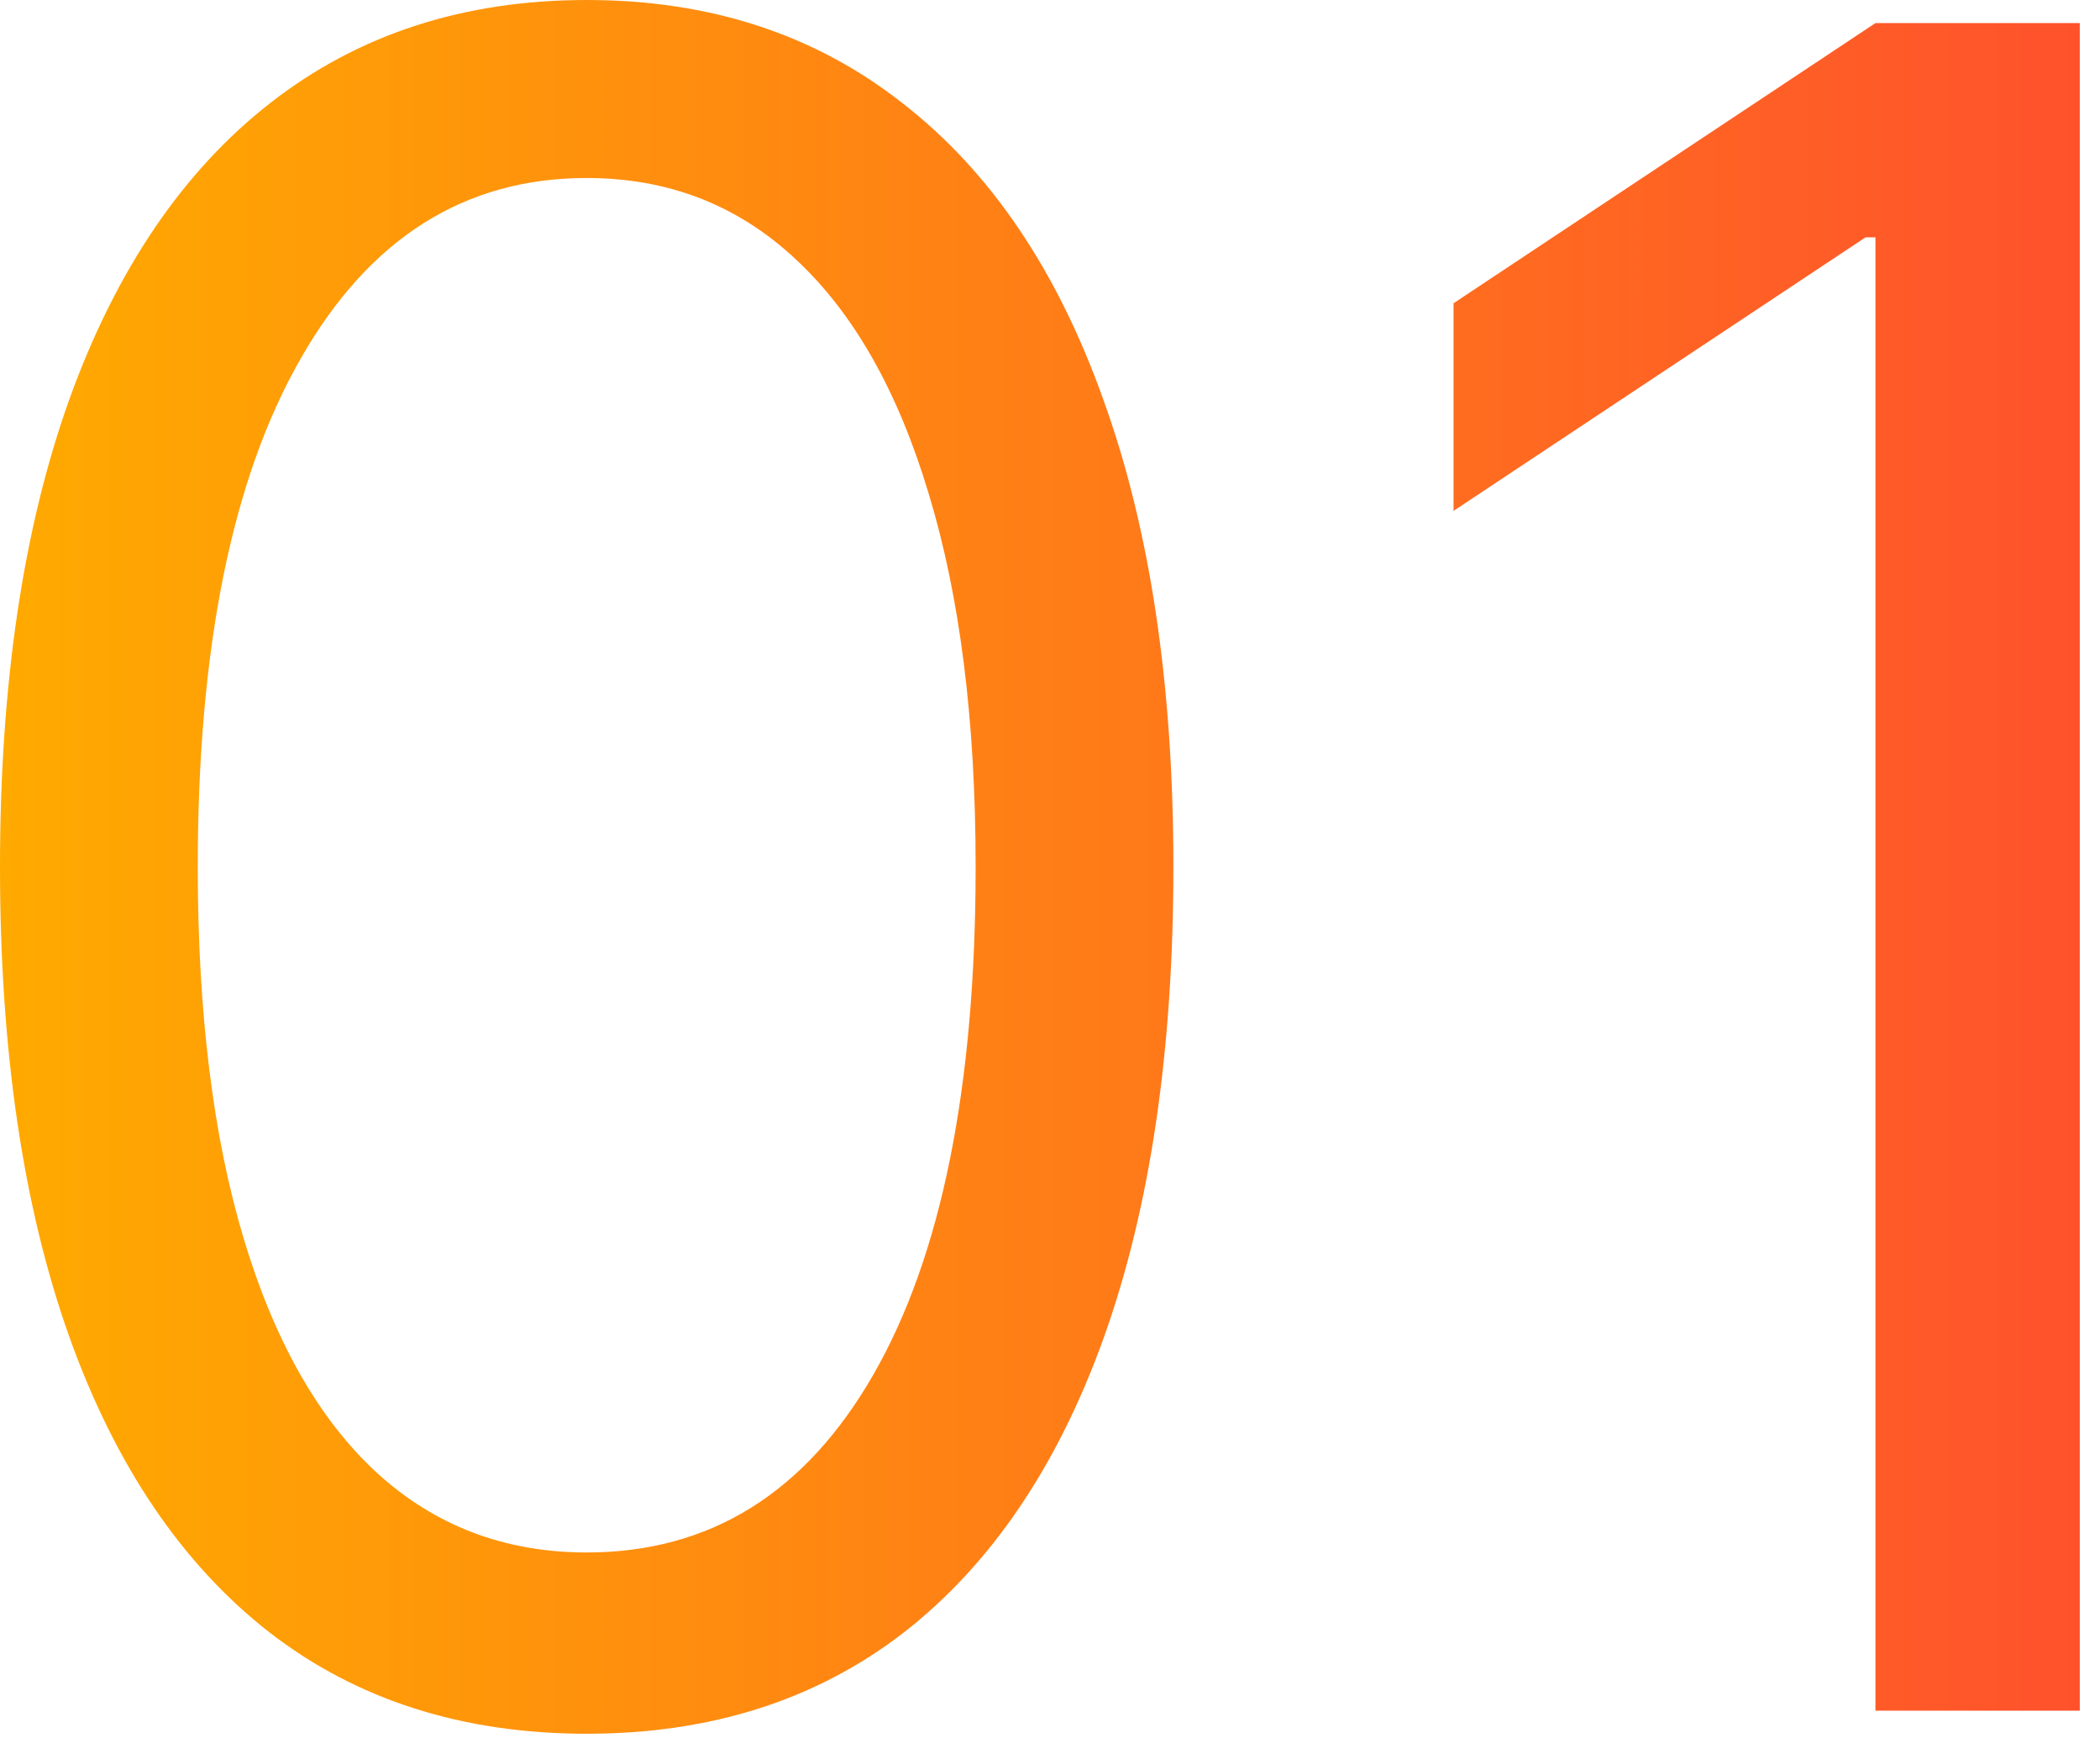 <?xml version="1.0" encoding="UTF-8"?> <svg xmlns="http://www.w3.org/2000/svg" width="87" height="72" viewBox="0 0 87 72" fill="none"> <path d="M24.306 71.825C19.163 71.825 14.781 70.425 11.163 67.626C7.544 64.804 4.779 60.719 2.868 55.371C0.956 50 0 43.514 0 35.913C0 28.357 0.956 21.905 2.868 16.557C4.802 11.186 7.579 7.089 11.197 4.267C14.838 1.422 19.208 0 24.306 0C29.404 0 33.762 1.422 37.38 4.267C41.022 7.089 43.798 11.186 45.71 16.557C47.644 21.905 48.612 28.357 48.612 35.913C48.612 43.514 47.656 50 45.744 55.371C43.832 60.719 41.067 64.804 37.449 67.626C33.83 70.425 29.449 71.825 24.306 71.825ZM24.306 64.315C29.404 64.315 33.364 61.857 36.186 56.941C39.008 52.025 40.419 45.016 40.419 35.913C40.419 29.859 39.77 24.704 38.473 20.448C37.198 16.192 35.355 12.949 32.943 10.719C30.553 8.489 27.674 7.374 24.306 7.374C19.253 7.374 15.305 9.866 12.46 14.85C9.615 19.811 8.193 26.832 8.193 35.913C8.193 41.966 8.83 47.11 10.105 51.343C11.379 55.576 13.211 58.796 15.601 61.004C18.013 63.211 20.915 64.315 24.306 64.315Z" fill="url(#paint0_linear_36_5327)"></path> <path d="M86.163 0.956V70.869H77.697V9.832H77.287L60.218 21.165V12.563L77.697 0.956H86.163Z" fill="url(#paint1_linear_36_5327)"></path> <defs> <linearGradient id="paint0_linear_36_5327" x1="0" y1="35.913" x2="86.163" y2="35.913" gradientUnits="userSpaceOnUse"> <stop stop-color="#FFAA00"></stop> <stop offset="1" stop-color="#FF522C"></stop> </linearGradient> <linearGradient id="paint1_linear_36_5327" x1="0" y1="35.913" x2="86.163" y2="35.913" gradientUnits="userSpaceOnUse"> <stop stop-color="#FFAA00"></stop> <stop offset="1" stop-color="#FF522C"></stop> </linearGradient> </defs> </svg> 